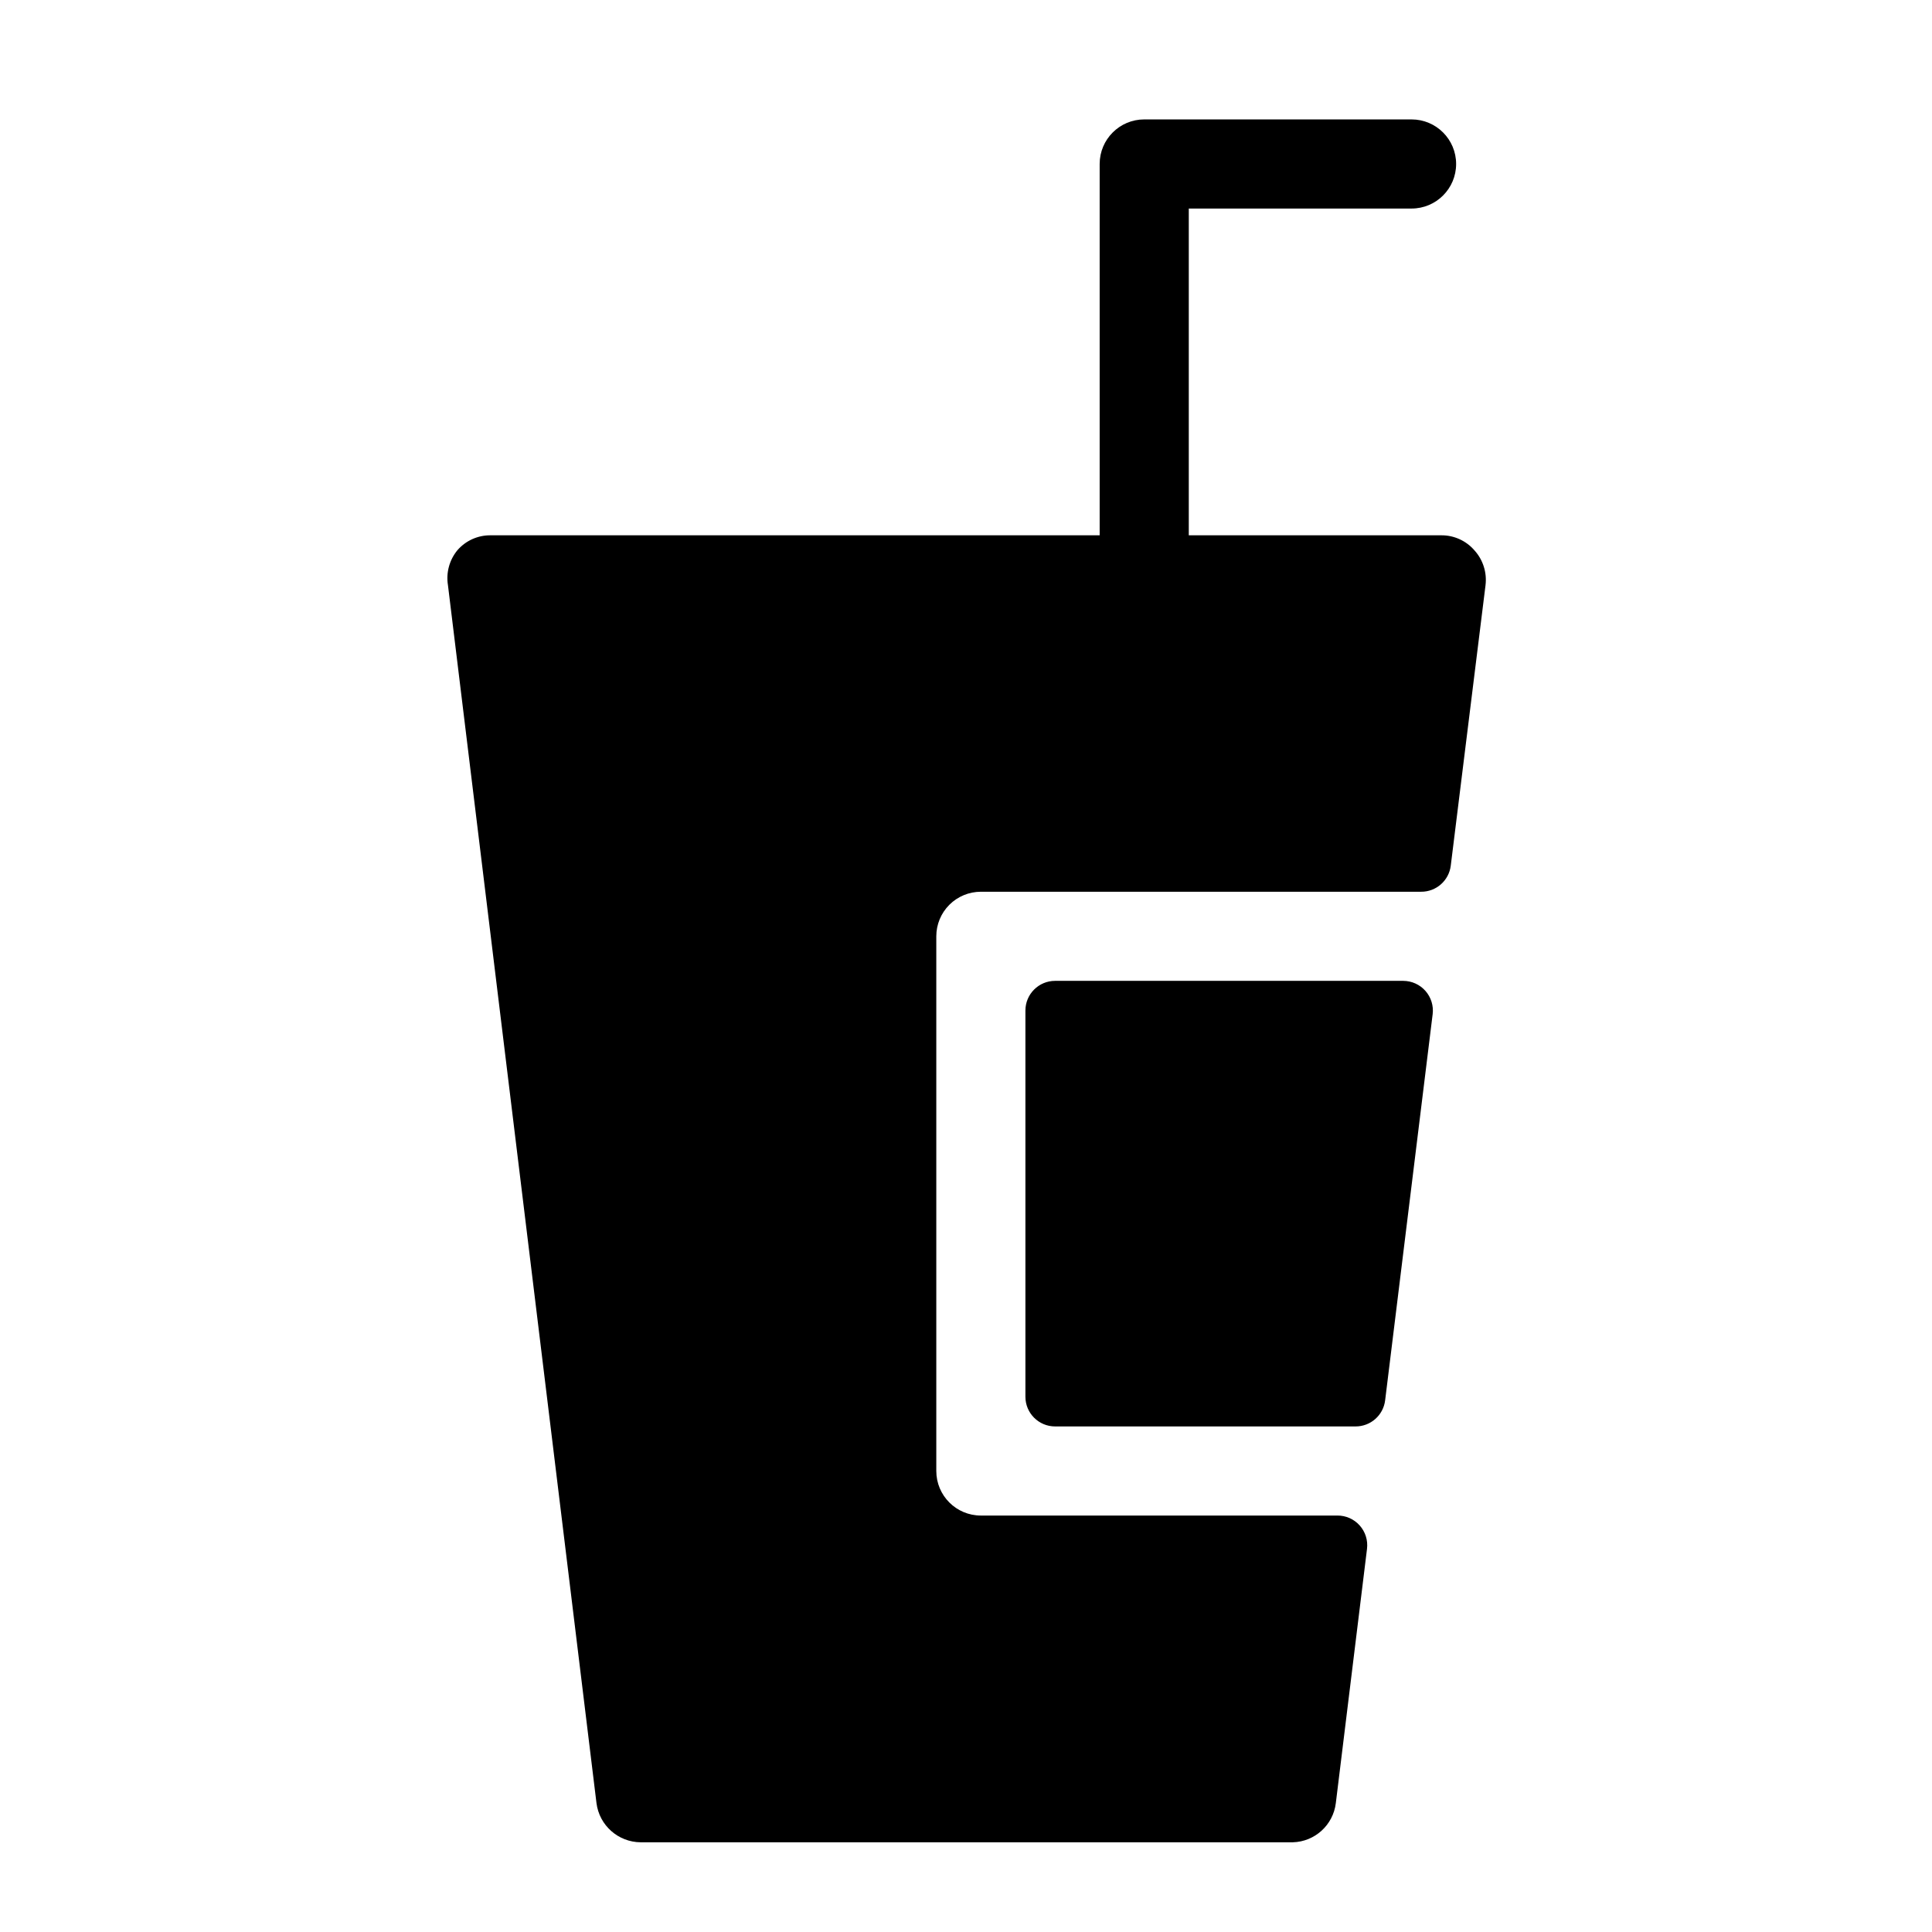 <?xml version="1.0" encoding="UTF-8"?>
<!-- Uploaded to: ICON Repo, www.svgrepo.com, Generator: ICON Repo Mixer Tools -->
<svg fill="#000000" width="800px" height="800px" version="1.1" viewBox="144 144 512 512" xmlns="http://www.w3.org/2000/svg">
 <g>
  <path d="m447.23 309.47c-6.519 0-11.809-5.285-11.809-11.805v-110.21c0-6.519 5.289-11.809 11.809-11.809h70.848c6.523 0 11.809 5.289 11.809 11.809 0 6.523-5.285 11.809-11.809 11.809h-59.039v98.402c0 6.519-5.285 11.805-11.809 11.805z"/>
  <path d="m537.68 299.08-9.211 74.312c-0.48 3.977-3.867 6.957-7.871 6.93h-116.66c-3.129 0-6.133 1.242-8.348 3.457-2.215 2.215-3.461 5.219-3.461 8.348v141.7c0 6.519 5.289 11.809 11.809 11.809h94.465c2.262-0.02 4.422 0.941 5.93 2.629s2.215 3.941 1.941 6.188l-8.266 67.383c-0.699 5.816-5.559 10.238-11.414 10.391h-172.79c-5.965-0.031-10.98-4.477-11.73-10.391l-39.359-322.75c-0.539-3.312 0.379-6.699 2.519-9.289 2.219-2.543 5.441-3.981 8.816-3.934h251.9c3.387-0.027 6.613 1.441 8.816 4.012 2.262 2.504 3.32 5.863 2.914 9.211z"/>
  <path d="m523.67 412.75-12.594 102.34c-0.48 3.977-3.871 6.957-7.875 6.93h-79.586c-4.348 0-7.871-3.523-7.871-7.871v-102.34c0-4.348 3.523-7.871 7.871-7.871h92.262c2.25 0.008 4.387 0.977 5.875 2.66s2.188 3.926 1.918 6.156z"/>
 </g>
</svg>